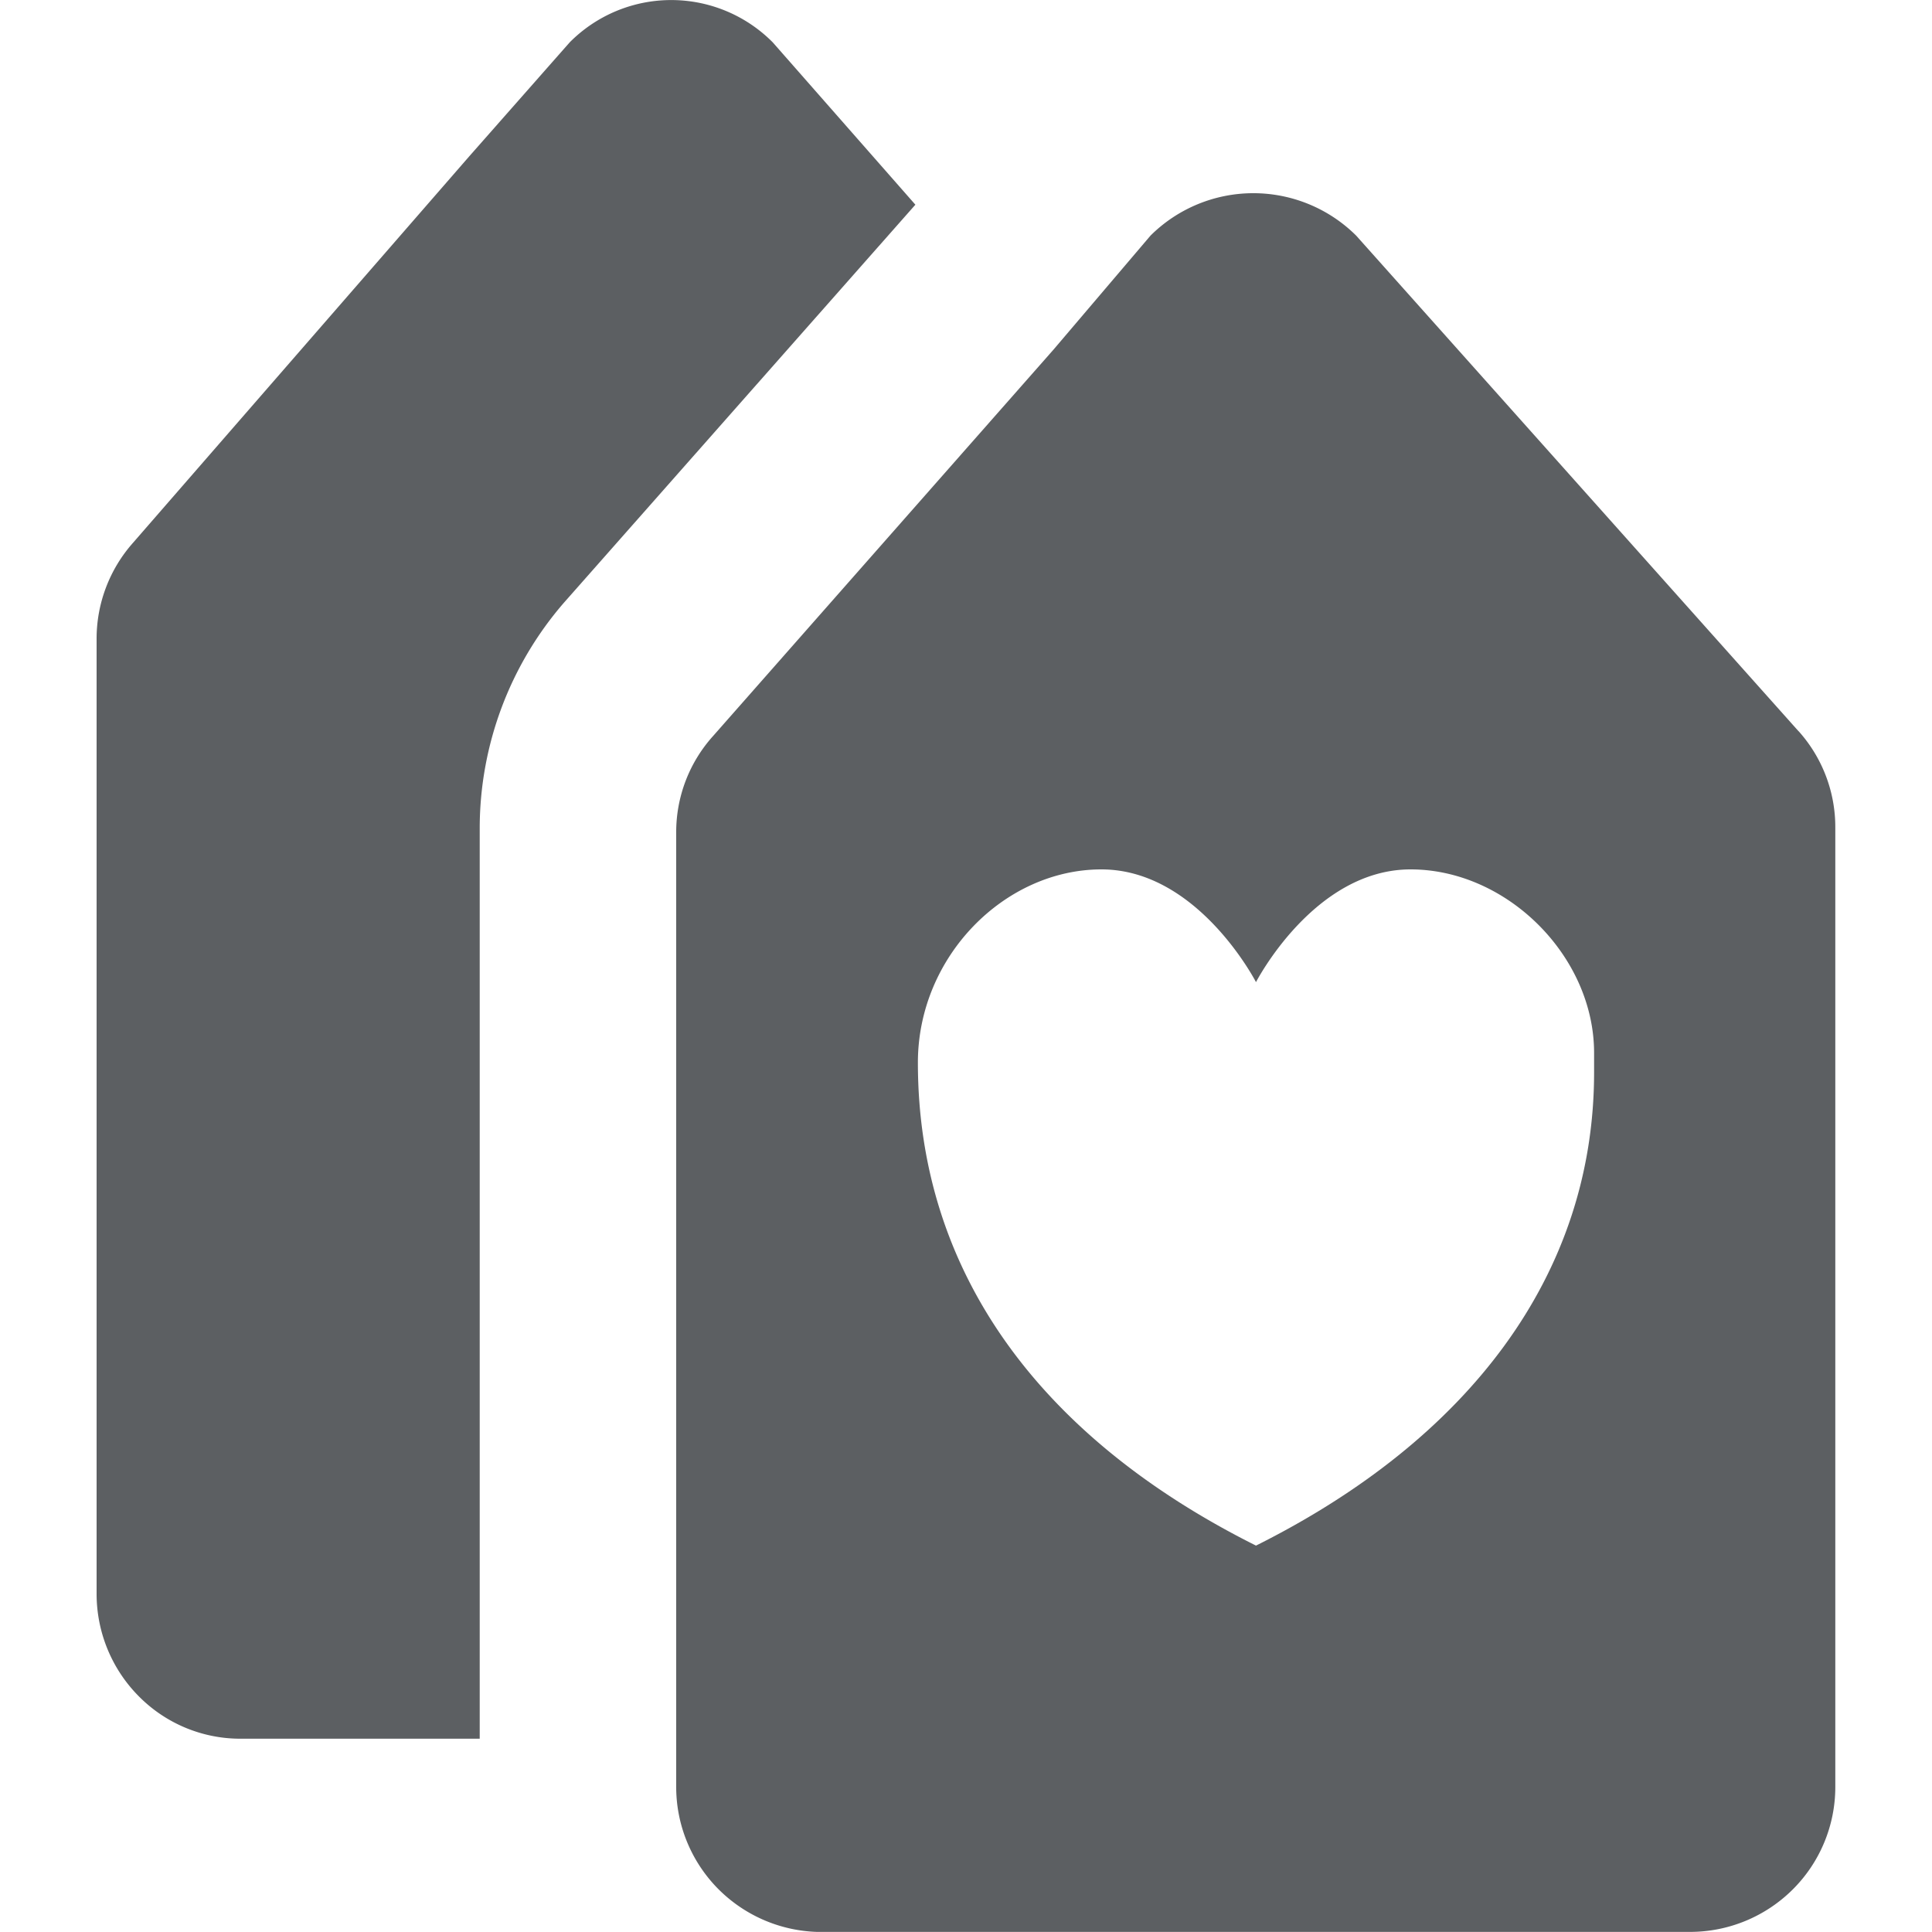 <?xml version="1.0" encoding="utf-8"?><!-- Uploaded to: SVG Repo, www.svgrepo.com, Generator: SVG Repo Mixer Tools -->
<svg width="800px" height="800px" viewBox="0 0 20 20" xmlns="http://www.w3.org/2000/svg"><path fill-rule="evenodd" d="M8 .439a1.48 1.48 0 00-2.103 0l-1.04 1.18-3.48 4a1.497 1.497 0 00-.377 1v9.88c0 .398.157.779.436 1.06.278.282.657.44 1.051.44h2.479v-9.43a3.568 3.568 0 01.872-2.33l3.638-4.12L8 .439zm10.618 7.13l-4.579-5.13a1.51 1.51 0 00-2.129 0l-1.004 1.18-3.524 4a1.486 1.486 0 00-.382 1v9.88c0 .389.152.763.423 1.043.272.28.642.444 1.033.457h9.038c.4 0 .782-.158 1.065-.44.282-.281.44-.663.44-1.06v-9.93a1.487 1.487 0 00-.38-1zM11.402 9c-1 0-1.9.9-1.9 2 0 2.2 1.3 3.9 3.5 5 2.2-1.1 3.5-2.8 3.5-4.9v-.2c0-1-.9-1.9-1.9-1.9-1 0-1.6 1.167-1.6 1.167S12.402 9 11.402 9z" fill="#5C5F62"/></svg>